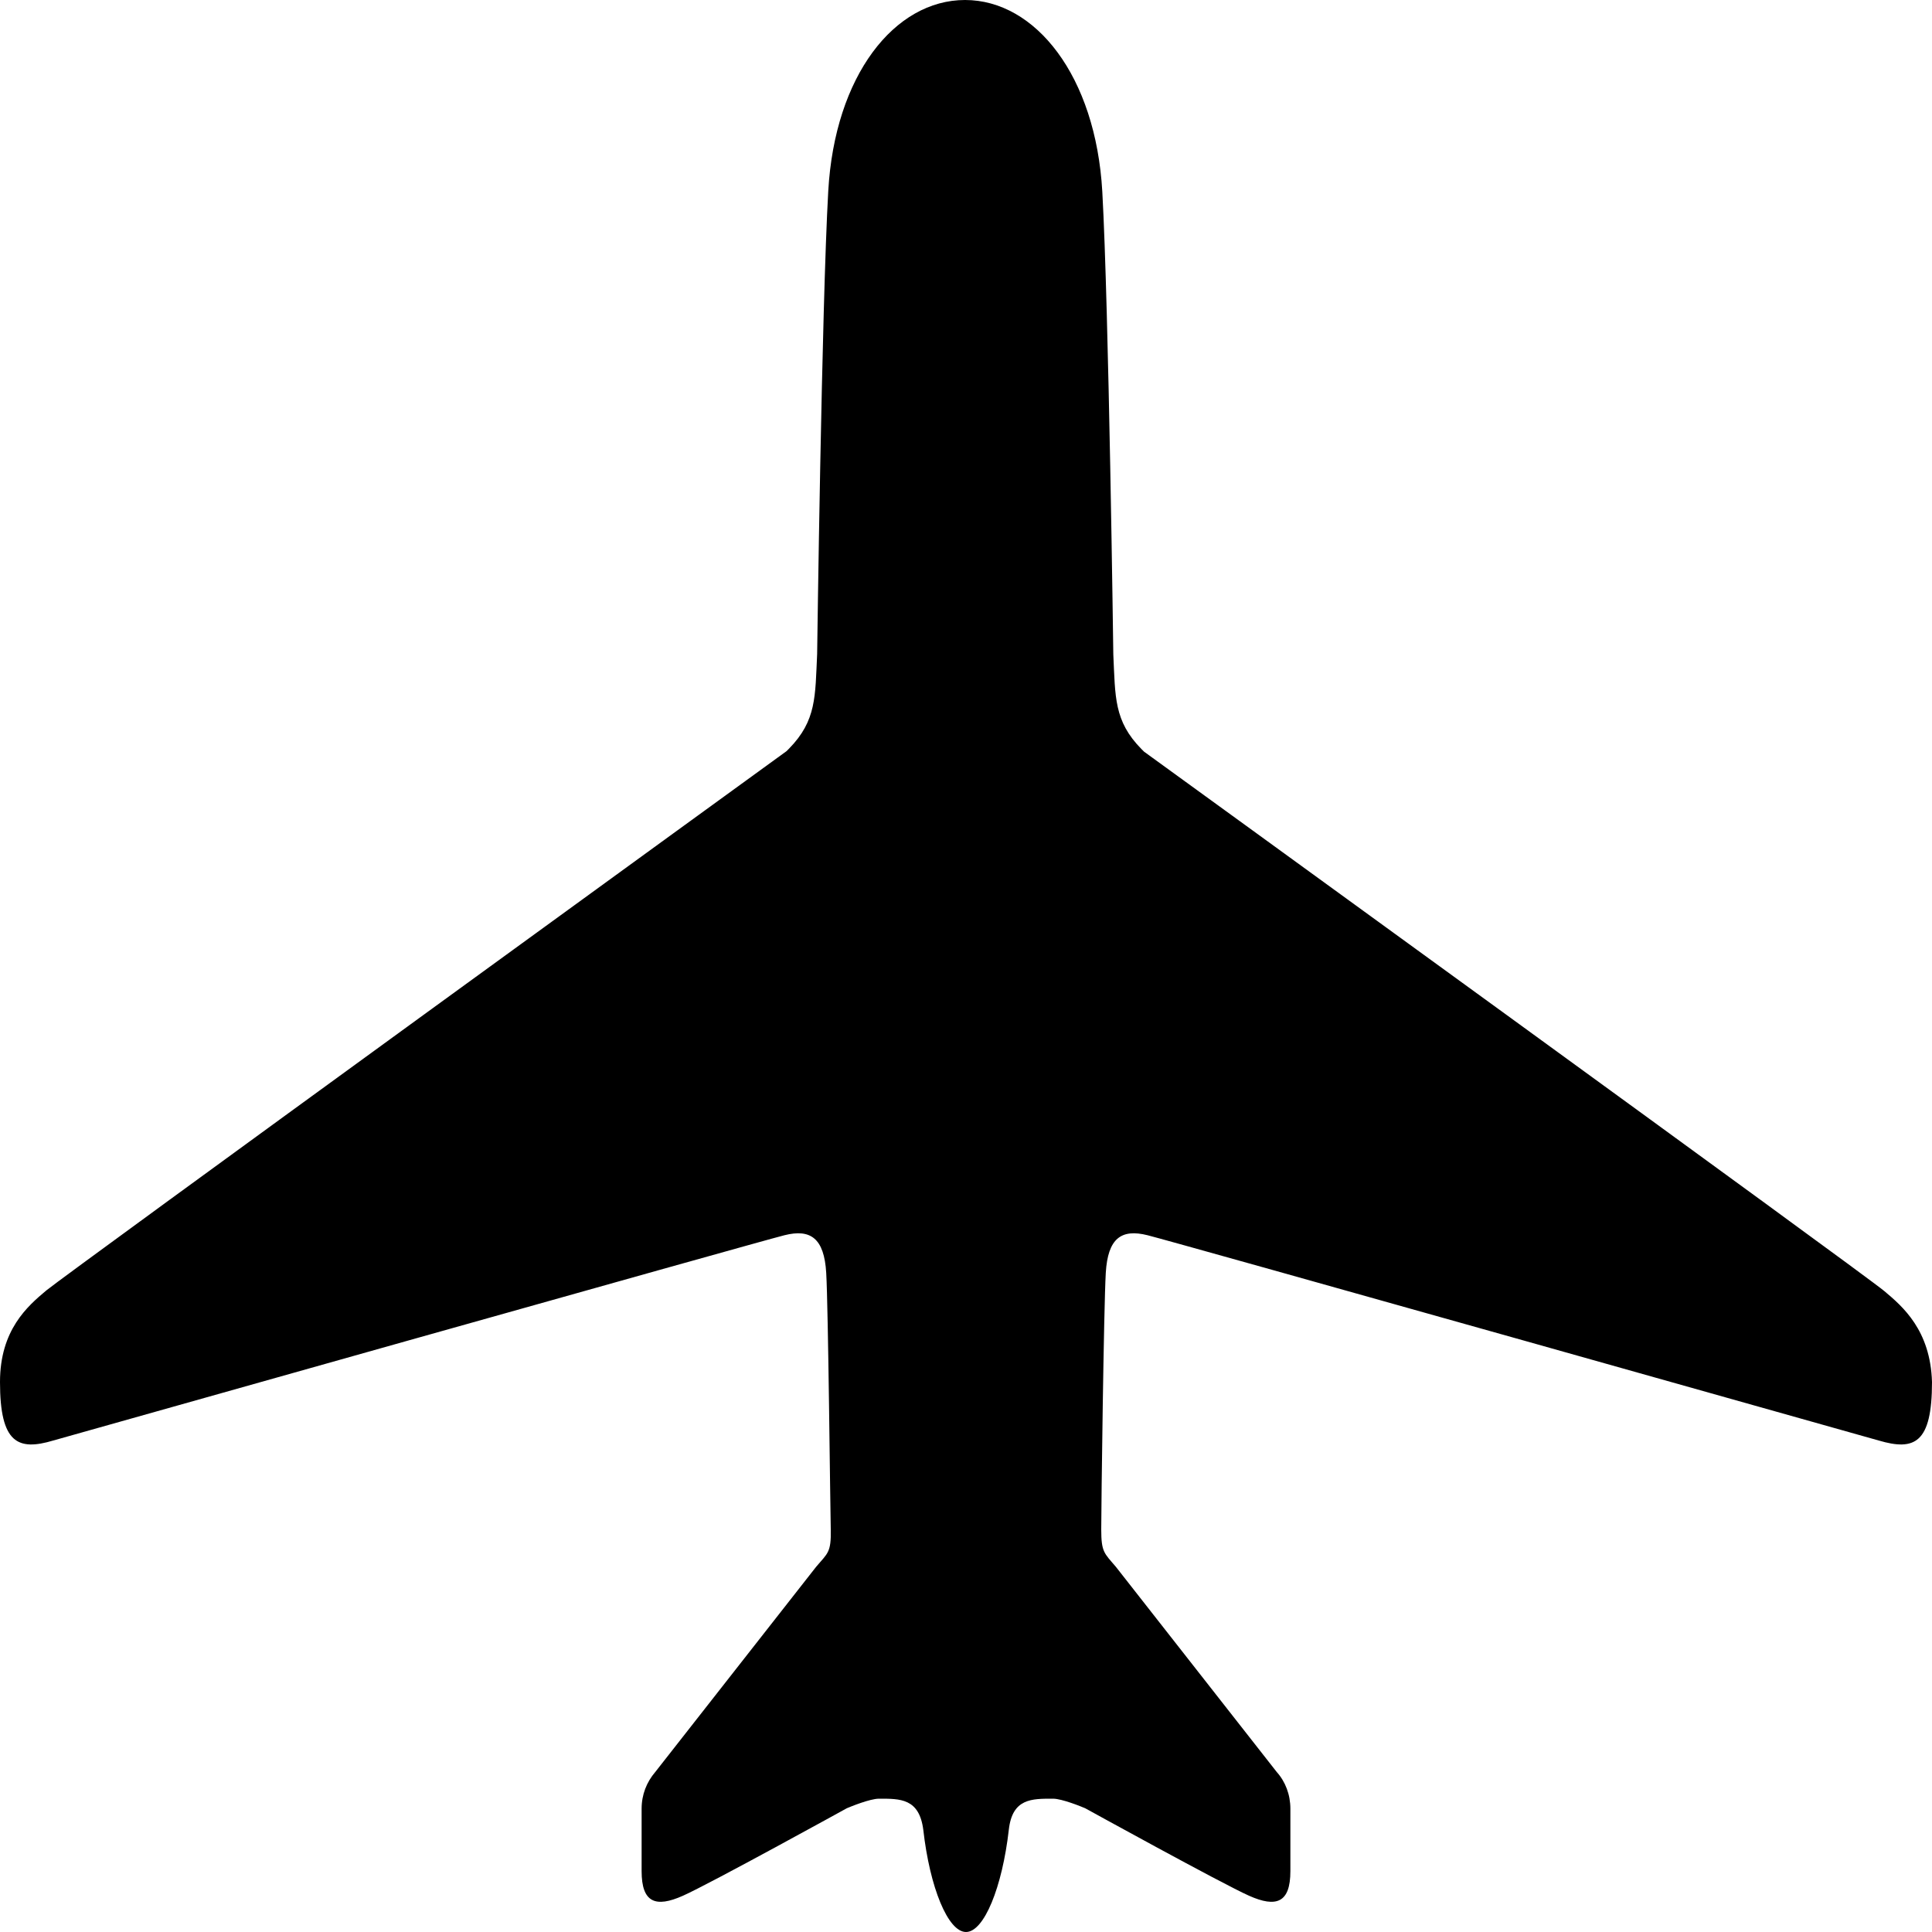<svg xmlns="http://www.w3.org/2000/svg" width="20" height="20" viewBox="0 0 20 20" fill="none"><path d="M19.506 13.365C19.318 13.203 11.843 7.781 11.843 7.781C11.832 7.771 11.822 7.76 11.817 7.755C11.53 7.464 11.546 7.214 11.525 6.776C11.525 6.776 11.478 3.182 11.411 1.984C11.343 0.786 10.718 0 9.99 0C9.261 0 8.641 0.781 8.574 1.979C8.506 3.177 8.459 6.771 8.459 6.771C8.438 7.208 8.454 7.458 8.168 7.75C8.157 7.76 8.147 7.771 8.142 7.776C8.142 7.776 0.672 13.198 0.479 13.359C0.286 13.521 0 13.766 0 14.307C0 14.943 0.187 15.021 0.552 14.912C0.552 14.912 7.85 12.854 8.121 12.787C8.391 12.719 8.532 12.818 8.553 13.177C8.574 13.537 8.594 15.594 8.6 15.833C8.605 16.073 8.568 16.078 8.449 16.219L6.783 18.344C6.694 18.448 6.642 18.578 6.642 18.724C6.642 18.724 6.642 19.042 6.642 19.37C6.642 19.698 6.788 19.75 7.069 19.625C7.35 19.5 8.766 18.719 8.766 18.719C8.803 18.703 9.006 18.62 9.099 18.62C9.318 18.62 9.516 18.615 9.558 18.943C9.625 19.537 9.813 20 10 20C10.187 20 10.375 19.537 10.443 18.943C10.479 18.615 10.682 18.62 10.901 18.62C10.994 18.62 11.197 18.703 11.234 18.719C11.234 18.719 12.65 19.5 12.931 19.625C13.212 19.75 13.358 19.698 13.358 19.37C13.358 19.042 13.358 18.724 13.358 18.724C13.358 18.578 13.306 18.443 13.217 18.344L11.551 16.219C11.431 16.078 11.4 16.068 11.4 15.833C11.4 15.599 11.426 13.537 11.447 13.177C11.468 12.818 11.608 12.719 11.879 12.787C12.15 12.854 19.448 14.912 19.448 14.912C19.818 15.021 20 14.943 20 14.307C19.984 13.771 19.698 13.526 19.506 13.365Z" fill="black"></path></svg>